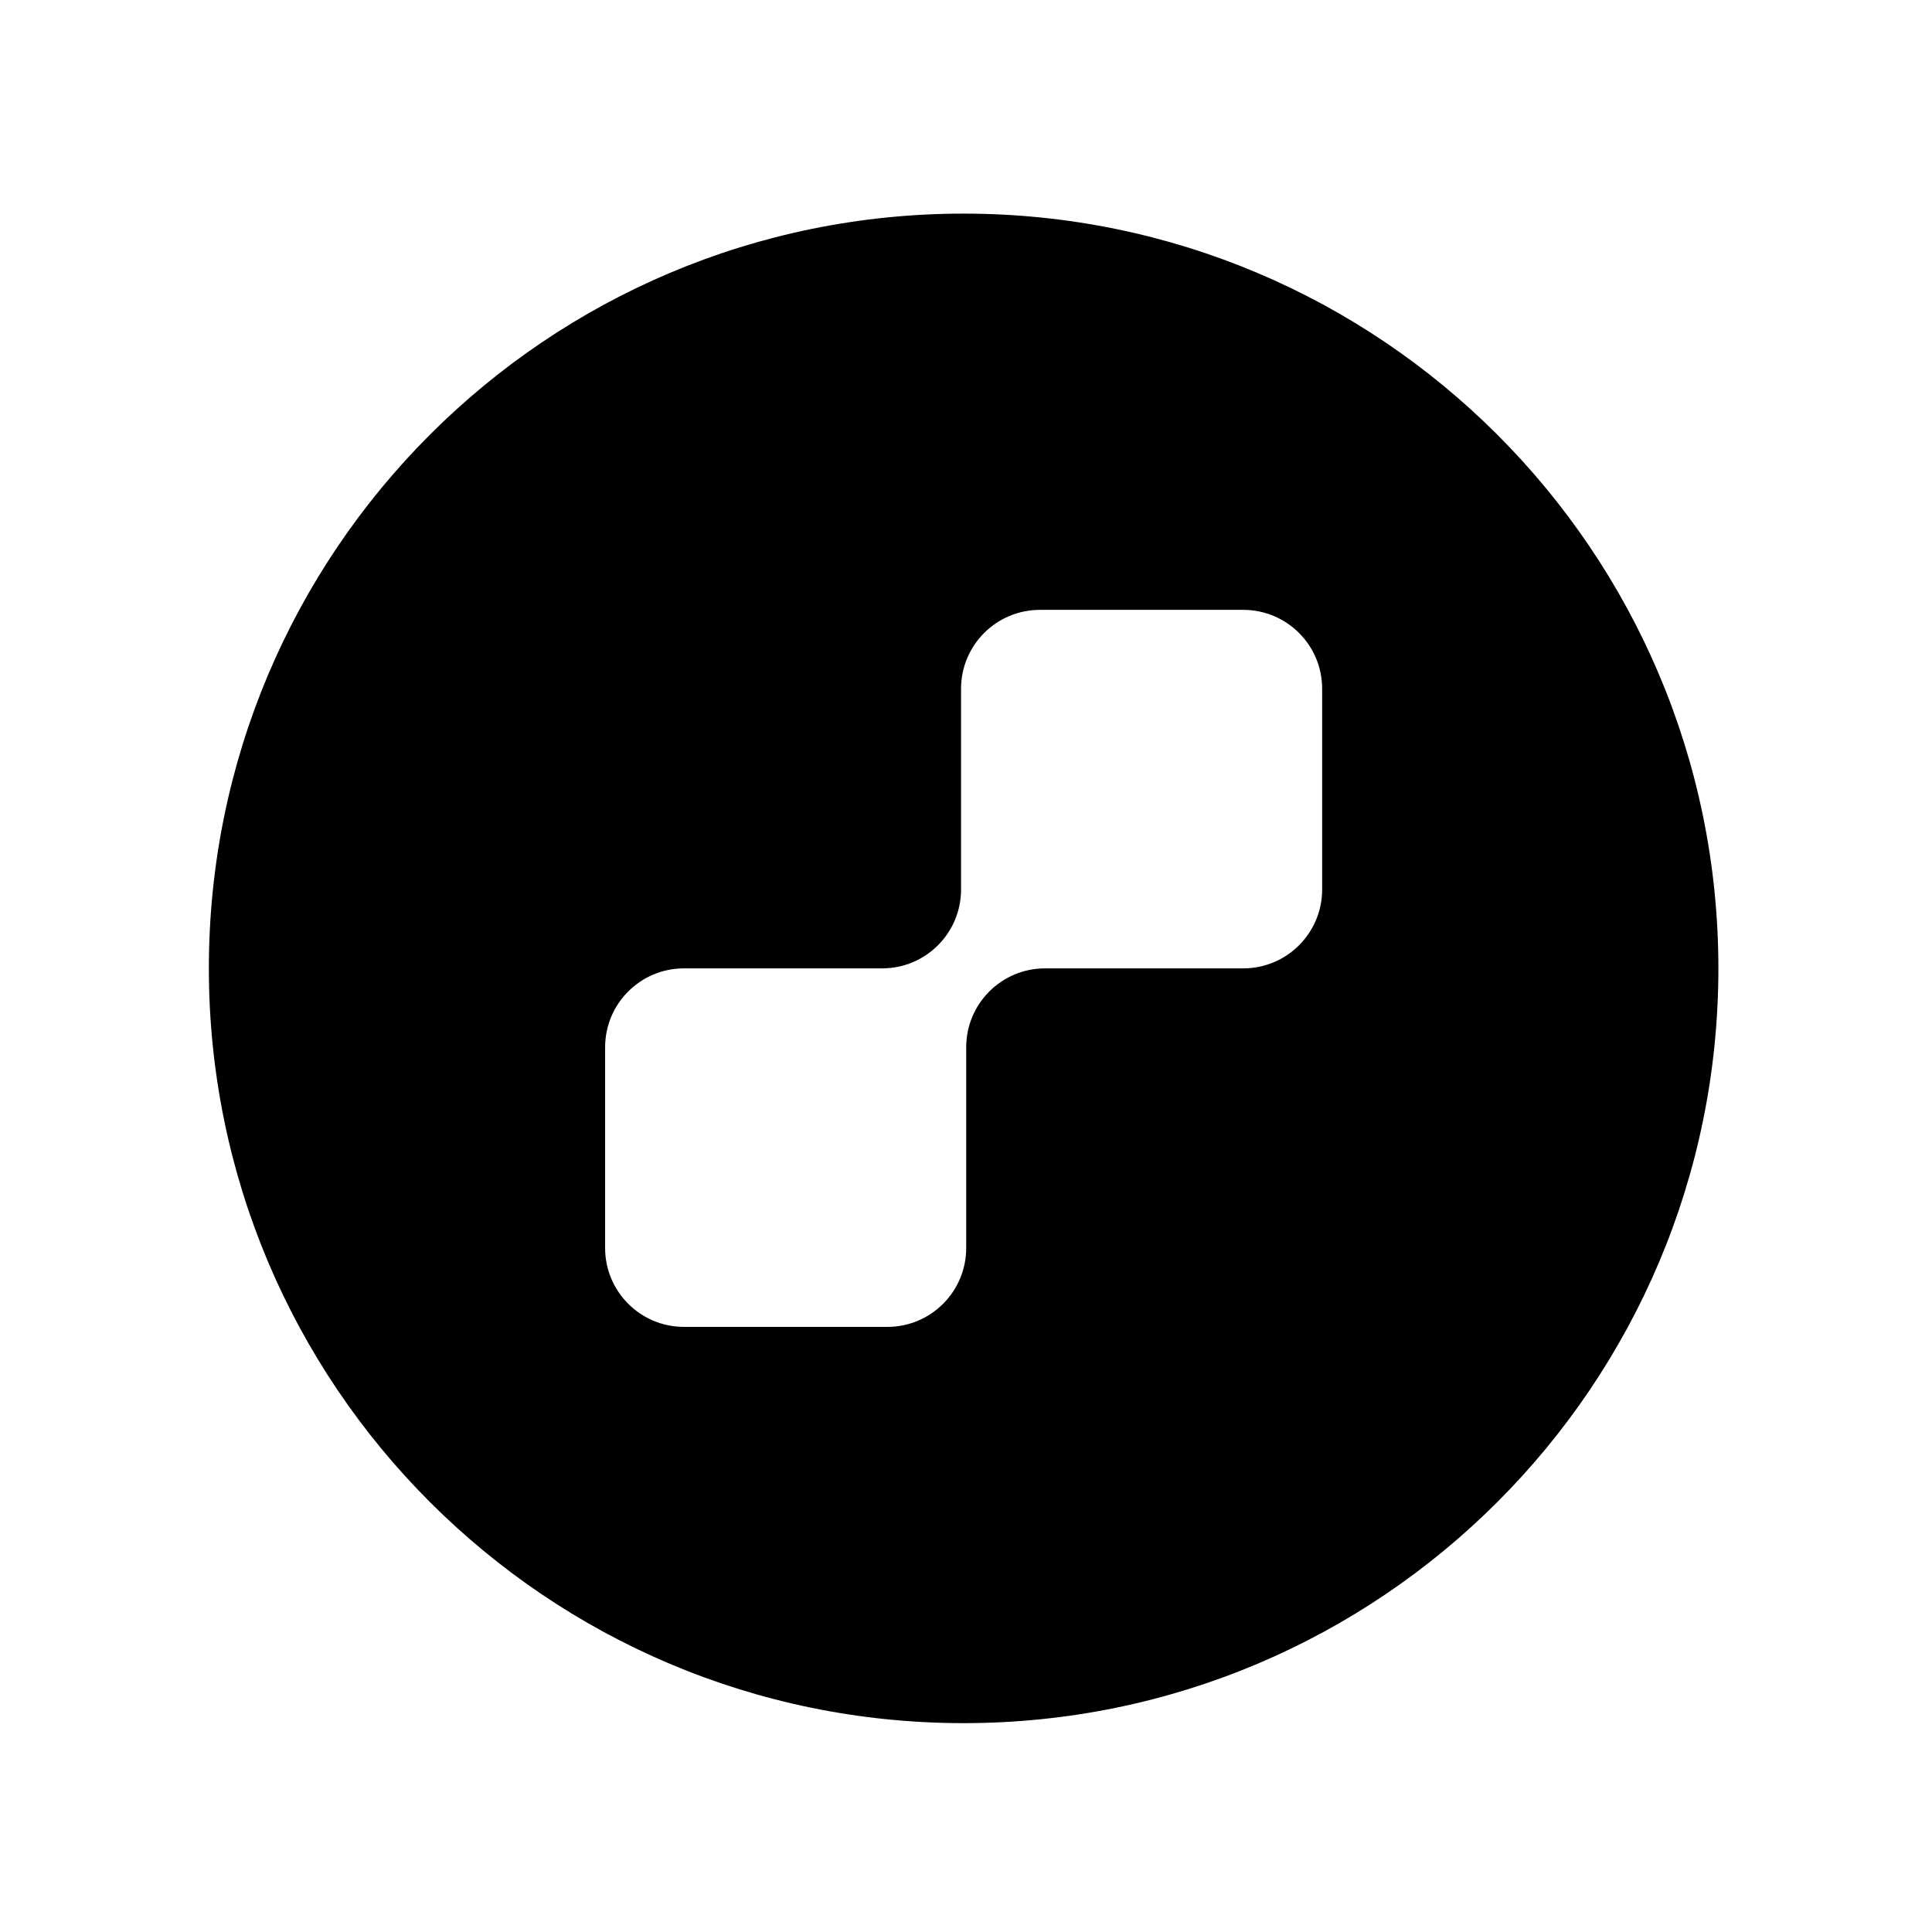<svg width="407" height="407" viewBox="0 0 407 407" fill="none" xmlns="http://www.w3.org/2000/svg">
<path fill-rule="evenodd" clip-rule="evenodd" d="M203 363C290.813 363 362 291.813 362 204C362 116.187 290.813 45 203 45C115.187 45 44 116.187 44 204C44 291.813 115.187 363 203 363ZM278.526 187.385C278.526 196.561 271.086 204 261.91 204H220.158C210.982 204 203.543 211.439 203.543 220.615V262.909C203.543 272.086 196.105 279.524 186.929 279.524H144.091C134.914 279.524 127.475 272.086 127.475 262.909V220.615C127.475 211.439 134.914 204 144.091 204H185.842C195.018 204 202.457 196.561 202.457 187.385V145.091C202.457 135.914 209.895 128.475 219.073 128.475H261.91C271.086 128.475 278.526 135.914 278.526 145.091V187.385Z" fill="black"/>
</svg>